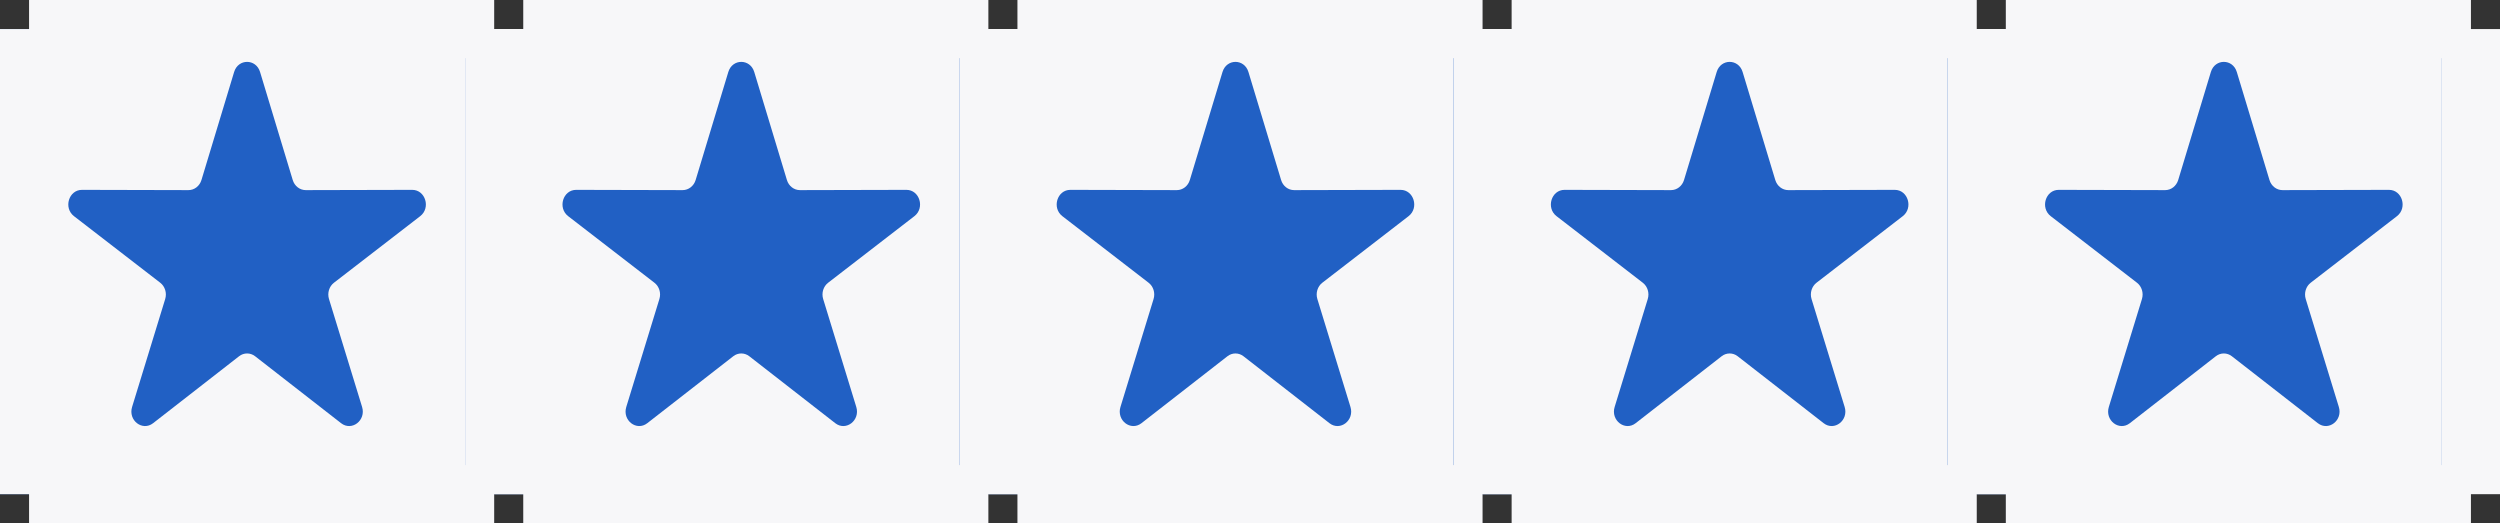 <svg width="86" height="18" viewBox="0 0 86 18" fill="none" xmlns="http://www.w3.org/2000/svg">
<rect x="0" y="0" width="86" height="18" fill="#333333" stroke="none"/>
<rect width="85" height="16" transform="translate(0 1)" fill="#2160C4"/>
<rect y="1" width="2" height="16" fill="#F7F7F9"/>
<path fill-rule="evenodd" clip-rule="evenodd" d="M16 1H1V17H16V1ZM8.946 2.476C8.806 2.013 8.194 2.013 8.054 2.476L6.93 6.193C6.867 6.4 6.687 6.54 6.483 6.54L2.821 6.531C2.365 6.53 2.176 7.152 2.545 7.436L5.512 9.726C5.677 9.853 5.746 10.08 5.683 10.286L4.544 13.999C4.402 14.46 4.898 14.844 5.266 14.558L8.224 12.255C8.388 12.127 8.612 12.127 8.776 12.255L11.734 14.558C12.102 14.844 12.598 14.46 12.456 13.999L11.317 10.286C11.254 10.08 11.323 9.853 11.488 9.726L14.455 7.436C14.824 7.152 14.635 6.53 14.18 6.531L10.517 6.54C10.313 6.54 10.133 6.4 10.07 6.193L8.946 2.476Z" fill="#F7F7F9"/>
<rect x="16" y="1" width="2" height="16" fill="#F7F7F9"/>
<rect x="1" y="16" width="16" height="2" fill="#F7F7F9"/>
<rect x="1" width="16" height="2" fill="#F7F7F9"/>
<rect x="17" y="1" width="2" height="16" fill="#F7F7F9"/>
<path fill-rule="evenodd" clip-rule="evenodd" d="M33 1H18V17H33V1ZM25.946 2.476C25.806 2.013 25.194 2.013 25.054 2.476L23.93 6.193C23.867 6.4 23.686 6.54 23.483 6.54L19.82 6.531C19.365 6.53 19.176 7.152 19.545 7.436L22.512 9.726C22.677 9.853 22.747 10.08 22.683 10.286L21.544 13.999C21.402 14.46 21.898 14.844 22.266 14.558L25.224 12.255C25.388 12.127 25.612 12.127 25.776 12.255L28.734 14.558C29.102 14.844 29.598 14.46 29.456 13.999L28.317 10.286C28.253 10.08 28.323 9.853 28.488 9.726L31.455 7.436C31.824 7.152 31.635 6.53 31.18 6.531L27.517 6.54C27.314 6.54 27.133 6.4 27.07 6.193L25.946 2.476Z" fill="#F7F7F9"/>
<rect x="33" y="1" width="2" height="16" fill="#F7F7F9"/>
<rect x="18" y="16" width="16" height="2" fill="#F7F7F9"/>
<rect x="18" width="16" height="2" fill="#F7F7F9"/>
<rect x="34" y="1" width="2" height="16" fill="#F7F7F9"/>
<path fill-rule="evenodd" clip-rule="evenodd" d="M50 1H35V17H50V1ZM42.946 2.476C42.806 2.013 42.194 2.013 42.054 2.476L40.93 6.193C40.867 6.4 40.687 6.54 40.483 6.54L36.821 6.531C36.365 6.53 36.176 7.152 36.545 7.436L39.512 9.726C39.677 9.853 39.746 10.08 39.683 10.286L38.544 13.999C38.402 14.46 38.898 14.844 39.266 14.558L42.224 12.255C42.388 12.127 42.612 12.127 42.776 12.255L45.734 14.558C46.102 14.844 46.598 14.46 46.456 13.999L45.317 10.286C45.254 10.08 45.323 9.853 45.488 9.726L48.455 7.436C48.824 7.152 48.635 6.53 48.179 6.531L44.517 6.54C44.313 6.54 44.133 6.4 44.07 6.193L42.946 2.476Z" fill="#F7F7F9"/>
<rect x="50" y="1" width="2" height="16" fill="#F7F7F9"/>
<rect x="35" y="16" width="16" height="2" fill="#F7F7F9"/>
<rect x="35" width="16" height="2" fill="#F7F7F9"/>
<rect x="51" y="1" width="2" height="16" fill="#F7F7F9"/>
<path fill-rule="evenodd" clip-rule="evenodd" d="M67 1H52V17H67V1ZM59.946 2.476C59.806 2.013 59.194 2.013 59.054 2.476L57.93 6.193C57.867 6.4 57.687 6.54 57.483 6.54L53.821 6.531C53.365 6.53 53.176 7.152 53.545 7.436L56.512 9.726C56.677 9.853 56.746 10.08 56.683 10.286L55.544 13.999C55.402 14.46 55.898 14.844 56.266 14.558L59.224 12.255C59.388 12.127 59.612 12.127 59.776 12.255L62.734 14.558C63.102 14.844 63.598 14.46 63.456 13.999L62.317 10.286C62.254 10.08 62.323 9.853 62.488 9.726L65.455 7.436C65.824 7.152 65.635 6.53 65.18 6.531L61.517 6.54C61.313 6.54 61.133 6.4 61.07 6.193L59.946 2.476Z" fill="#F7F7F9"/>
<rect x="67" y="1" width="2" height="16" fill="#F7F7F9"/>
<rect x="52" y="16" width="16" height="2" fill="#F7F7F9"/>
<rect x="52" width="16" height="2" fill="#F7F7F9"/>
<rect x="68" y="1" width="2" height="16" fill="#F7F7F9"/>
<path fill-rule="evenodd" clip-rule="evenodd" d="M84 1H69V17H84V1ZM76.946 2.476C76.806 2.013 76.194 2.013 76.054 2.476L74.93 6.193C74.867 6.4 74.686 6.54 74.483 6.54L70.82 6.531C70.365 6.53 70.176 7.152 70.545 7.436L73.512 9.726C73.677 9.853 73.746 10.08 73.683 10.286L72.544 13.999C72.402 14.46 72.898 14.844 73.266 14.558L76.224 12.255C76.388 12.127 76.612 12.127 76.776 12.255L79.734 14.558C80.102 14.844 80.598 14.46 80.456 13.999L79.317 10.286C79.254 10.08 79.323 9.853 79.488 9.726L82.455 7.436C82.824 7.152 82.635 6.53 82.18 6.531L78.517 6.54C78.314 6.54 78.133 6.4 78.07 6.193L76.946 2.476Z" fill="#F7F7F9"/>
<rect x="84" y="1" width="2" height="16" fill="#F7F7F9"/>
<rect x="69" y="16" width="16" height="2" fill="#F7F7F9"/>
<rect x="69" width="16" height="2" fill="#F7F7F9"/>
</svg>

